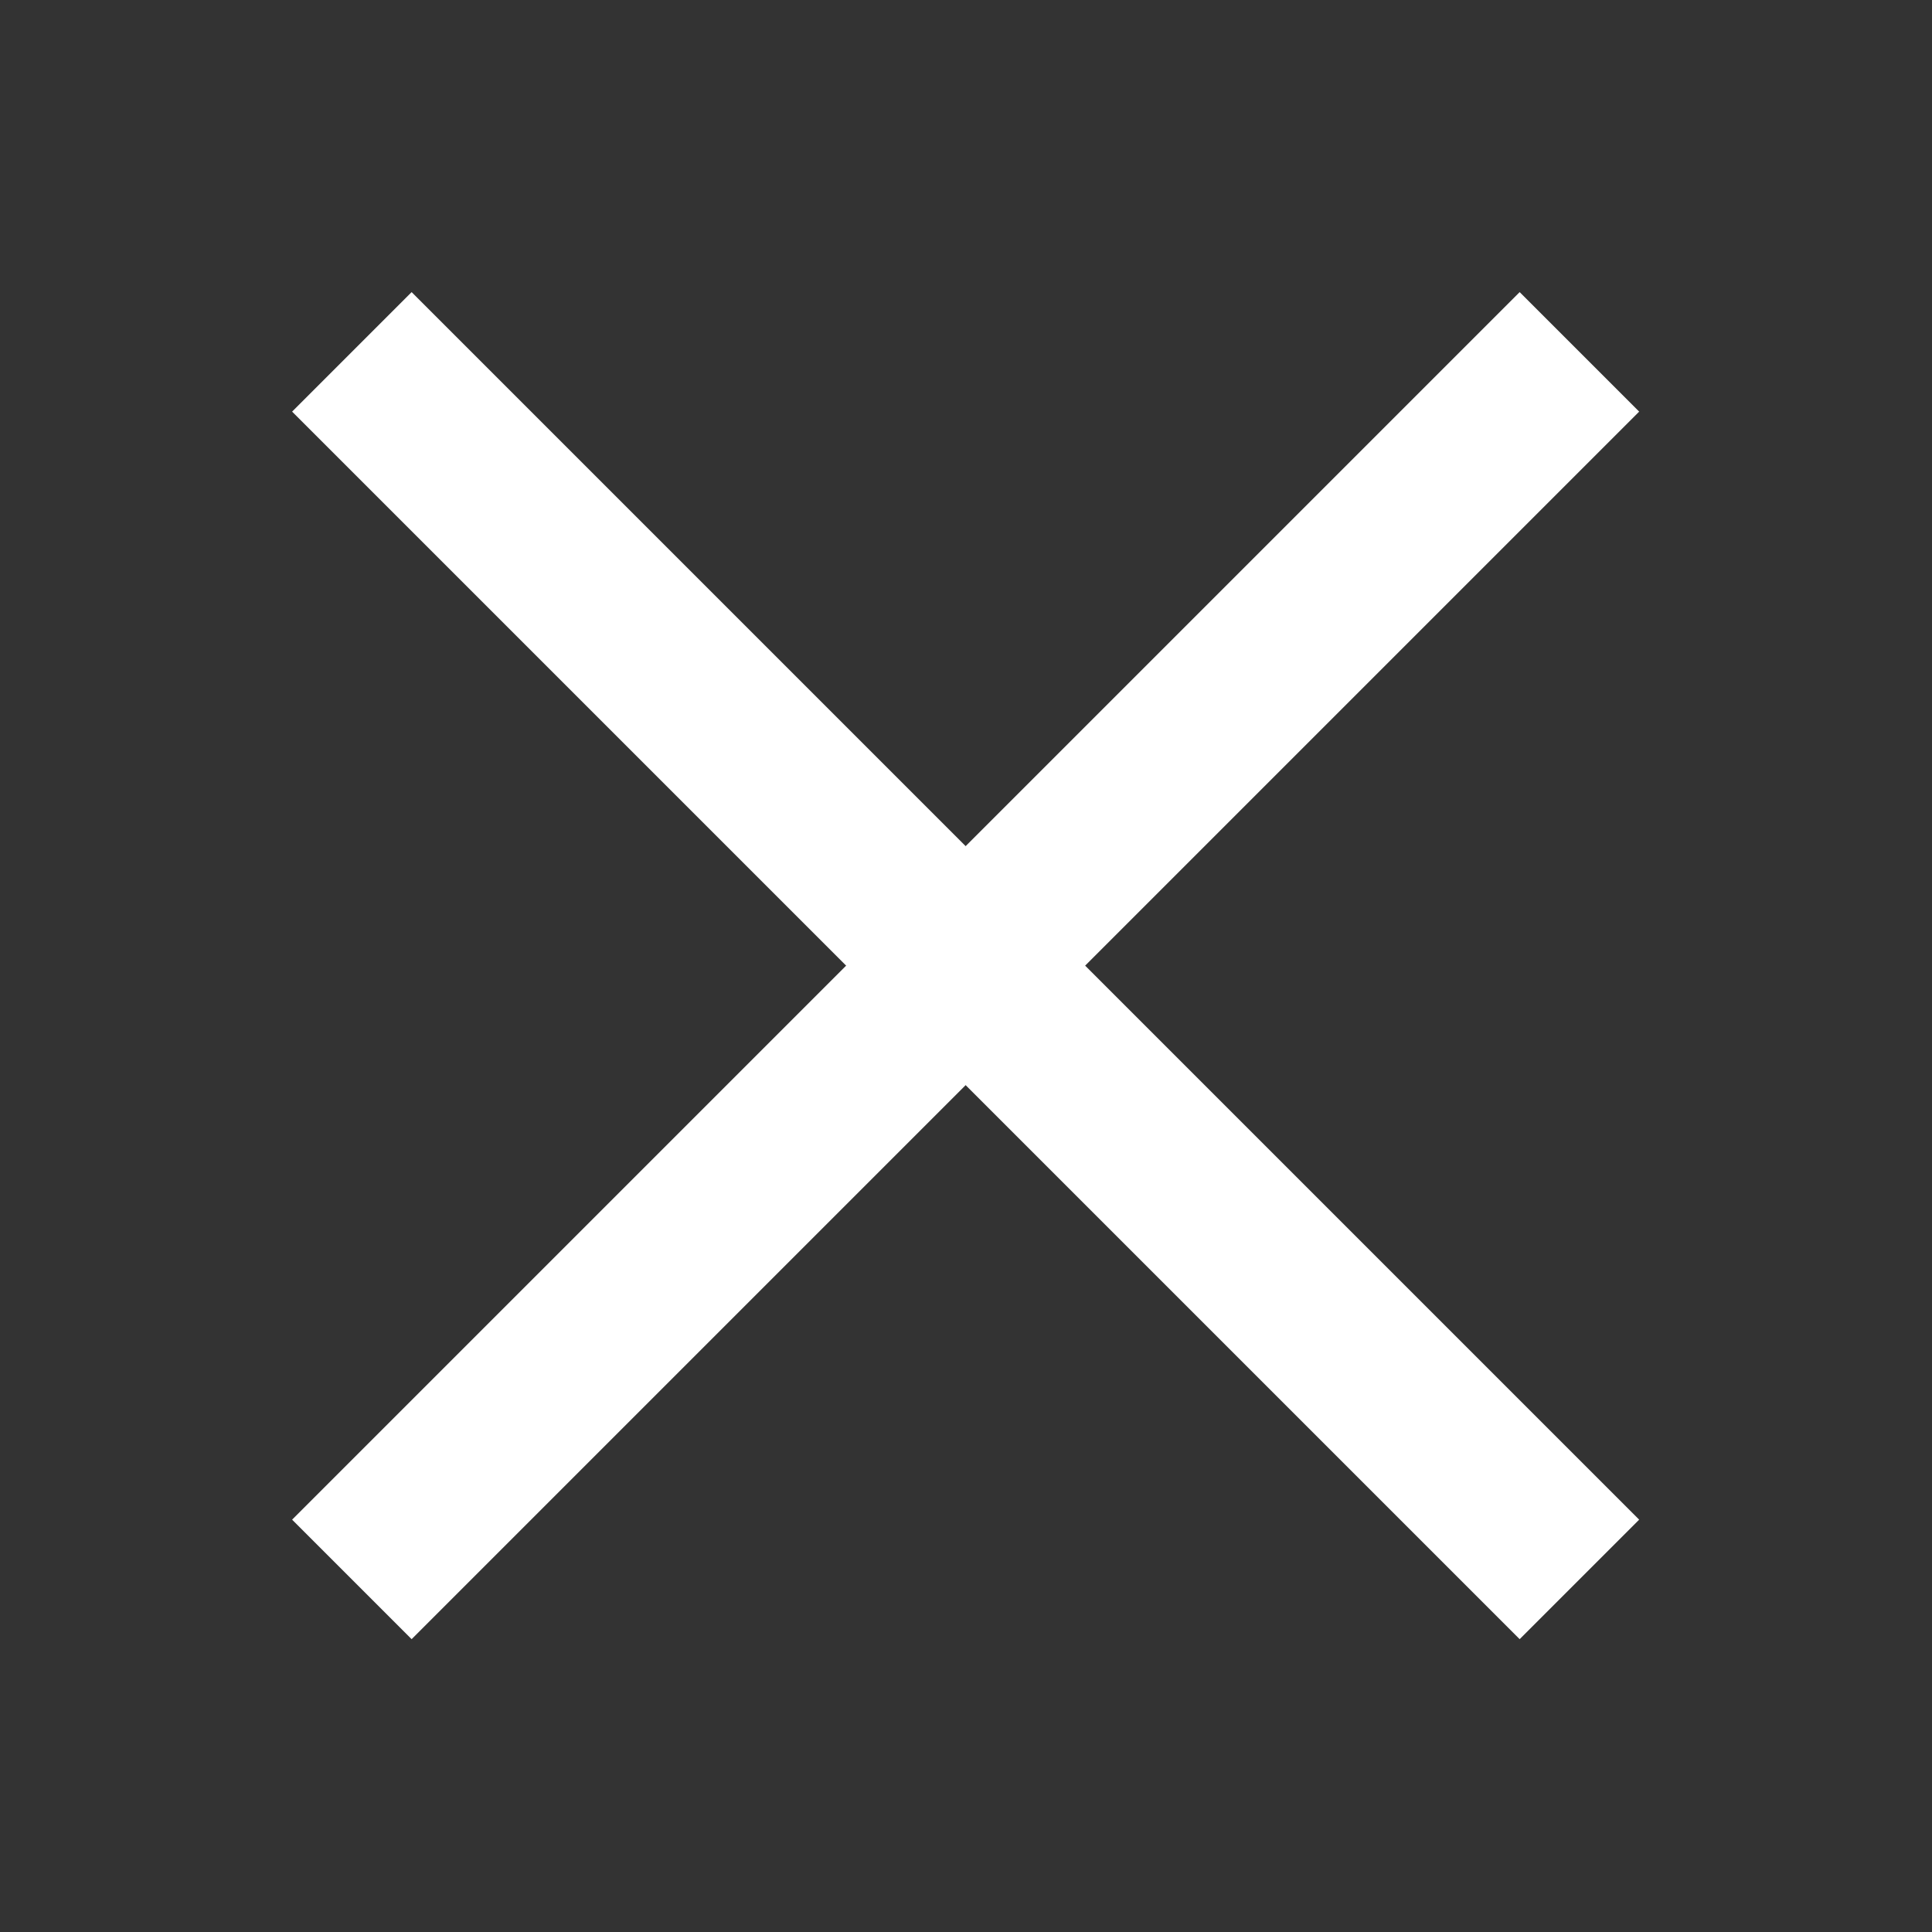 <svg width="16px" height="16px" enable-background="new" version="1.1" xmlns="http://www.w3.org/2000/svg" xmlns:xlink="http://www.w3.org/1999/xlink">
  <rect width="100%" height="100%" fill="#333333" stroke="none"/>
  <g transform="matrix(.782 0 0 .782 1.741 1.741)" fill="#fff" stroke="#fff" stroke-width="1.79">
   <path d="m1.5 14.5 13-13"/>
   <path d="m1.5 1.5 13 13"/>
  </g>
</svg>
